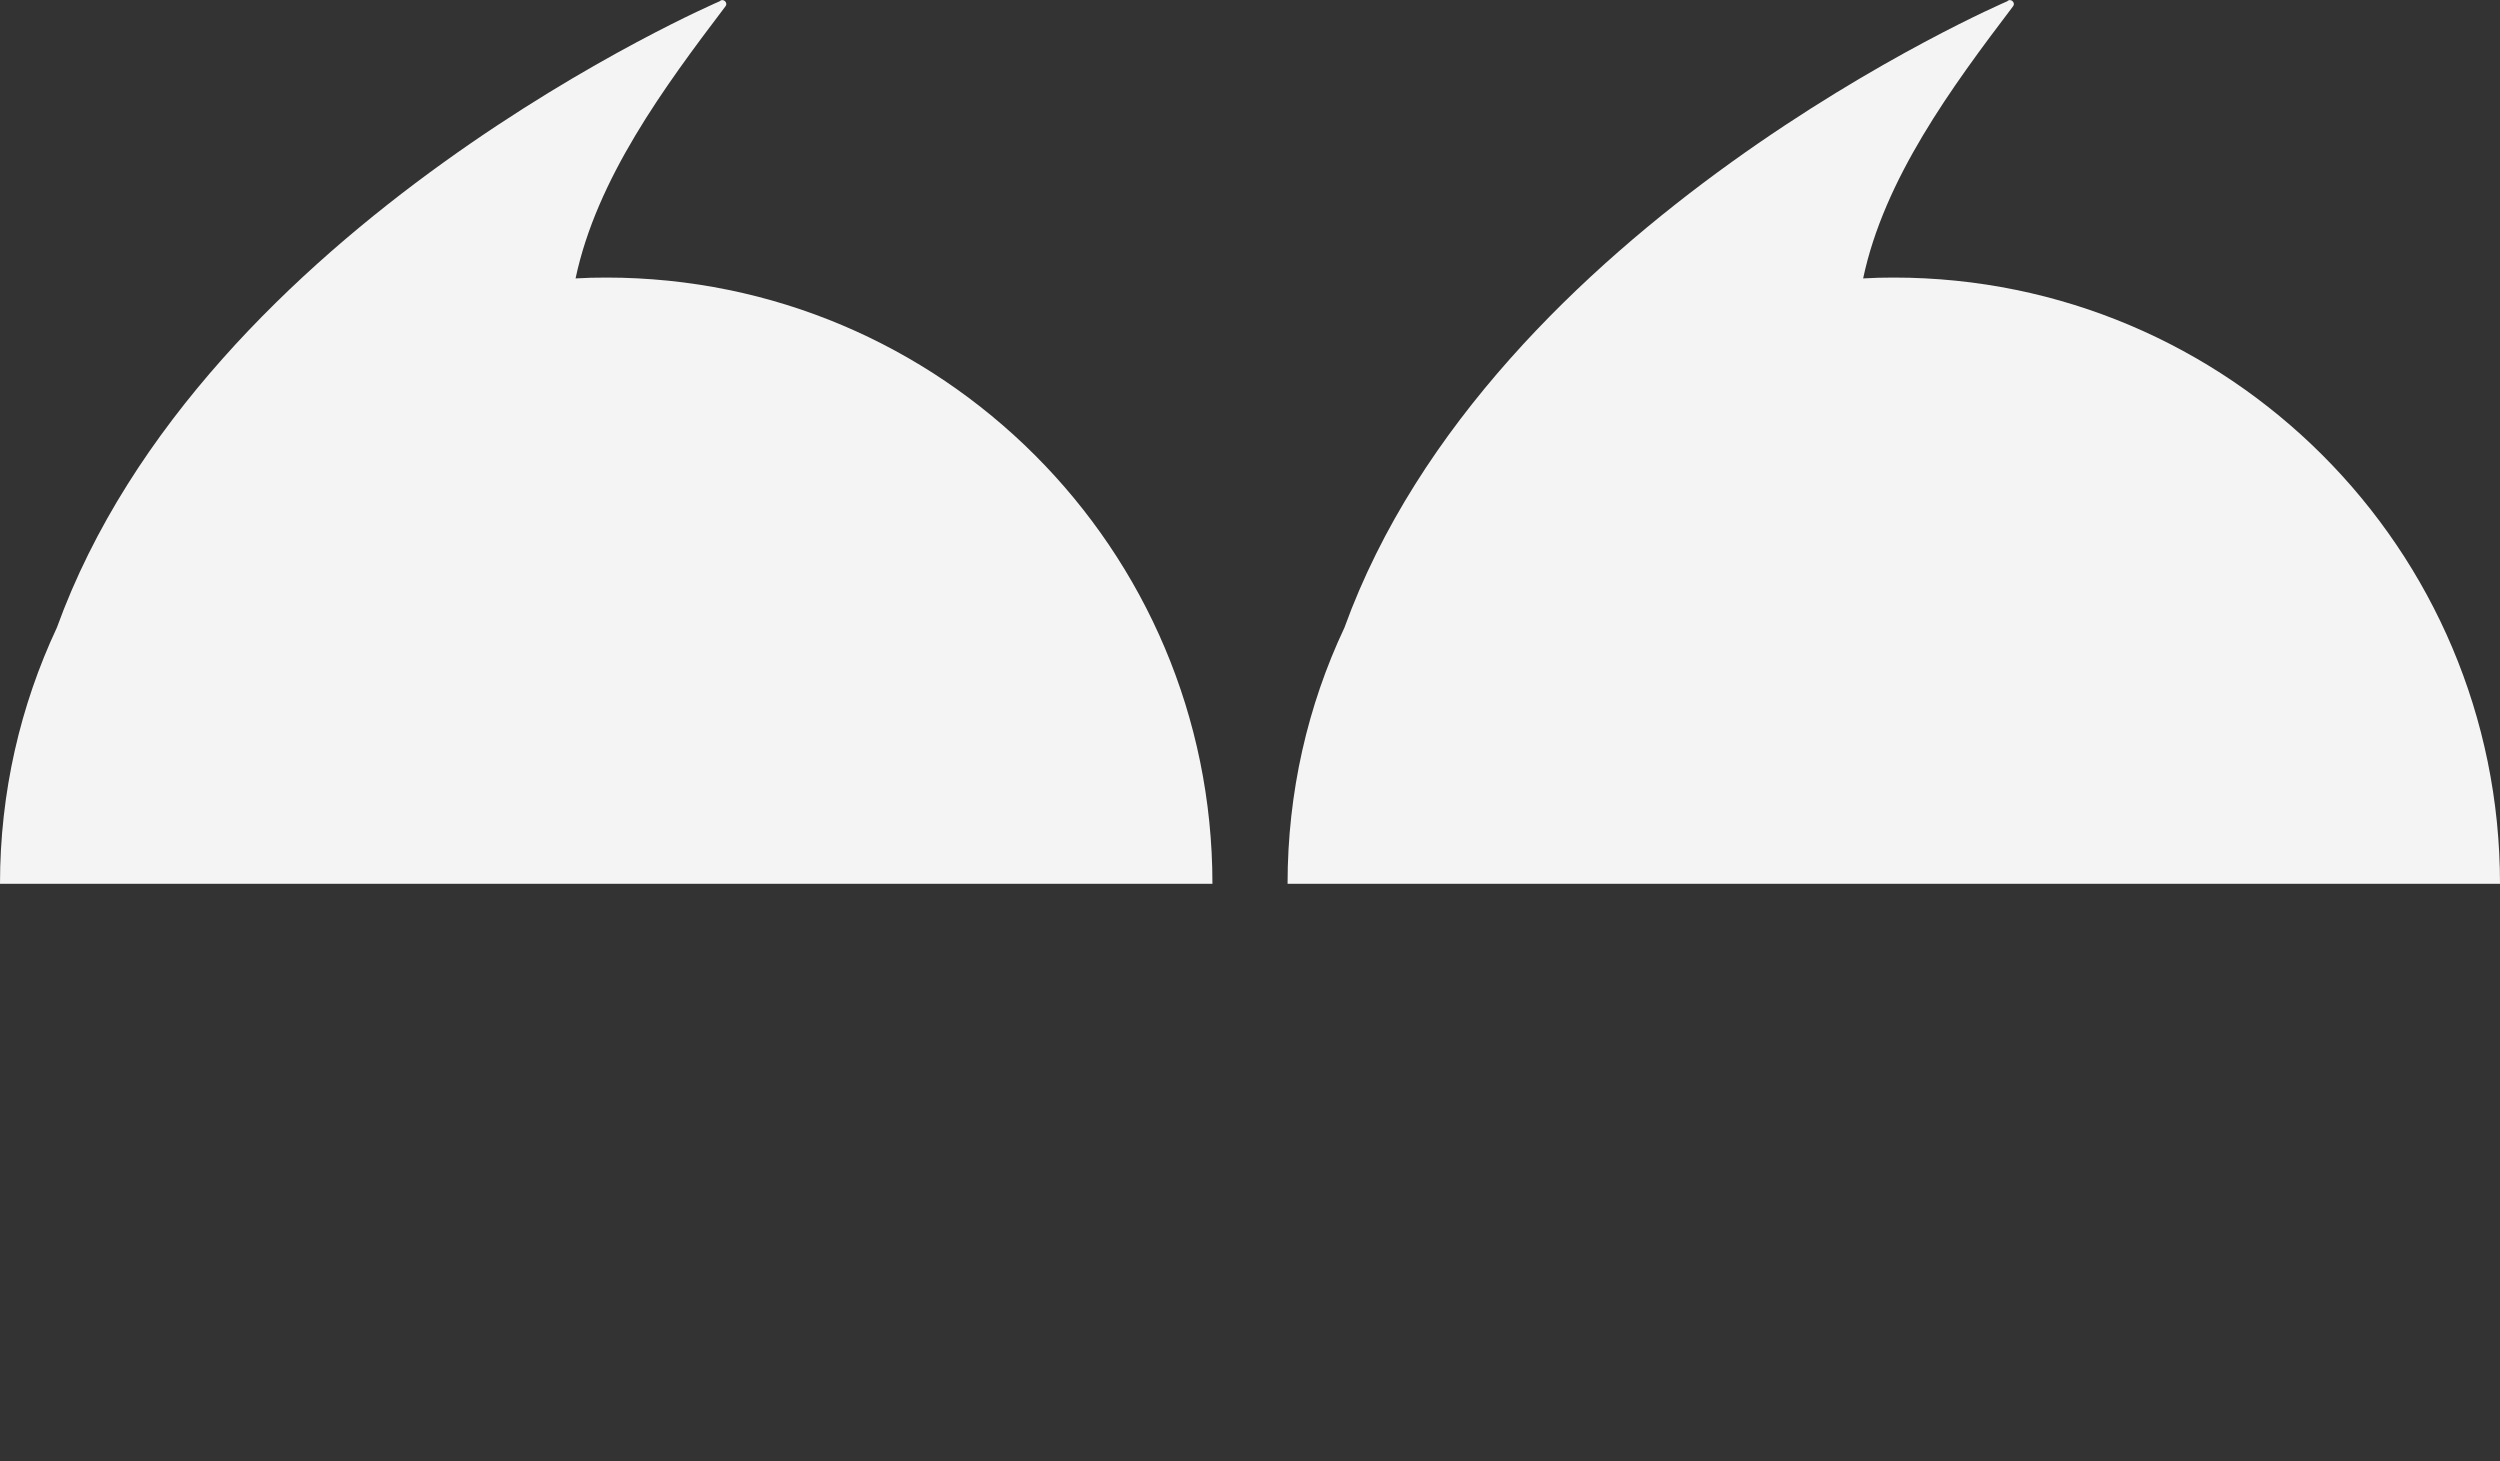   <svg xmlns="http://www.w3.org/2000/svg" x="0px" y="0px" viewBox="0 0 117.45 68.66" style="vertical-align: middle; max-width: 100%; width: 100%;" width="100%">
   <rect x="0" y="0" width="117.45" height="68.66" fill="#333333" stroke="none"/>
   <g>
    <g>
     <path d="M60.49,41.52h56.96c0-15.73-12.75-28.48-28.48-28.48c-0.48,0-0.96,0.01-1.44,0.04c0.99-4.68,4.15-8.97,7.04-12.78    c0.14-0.18-0.11-0.4-0.27-0.24c0,0-24.24,10.4-31.14,29.43C61.44,33.14,60.49,37.22,60.49,41.52z" fill="rgb(244,244,244)">
     </path>
    </g>
    <g>
     <path d="M0,41.52h56.96c0-15.73-12.75-28.48-28.48-28.48c-0.48,0-0.96,0.01-1.44,0.04c0.99-4.68,4.15-8.97,7.04-12.78    c0.14-0.18-0.11-0.4-0.27-0.24c0,0-24.24,10.4-31.14,29.43C0.96,33.14,0,37.22,0,41.52z" fill="rgb(244,244,244)">
     </path>
    </g>
    <path d="M88.97,68.66c11.52,0,20.87-9.34,20.87-20.87H68.1C68.1,59.32,77.44,68.66,88.97,68.66z" fill="rgba(197,17,106,0)">
    </path>
    <path d="M28.48,68.66c11.52,0,20.87-9.34,20.87-20.87H7.61C7.61,59.32,16.96,68.66,28.48,68.66z" fill="rgba(197,17,106,0)">
    </path>
   </g>
  </svg>
